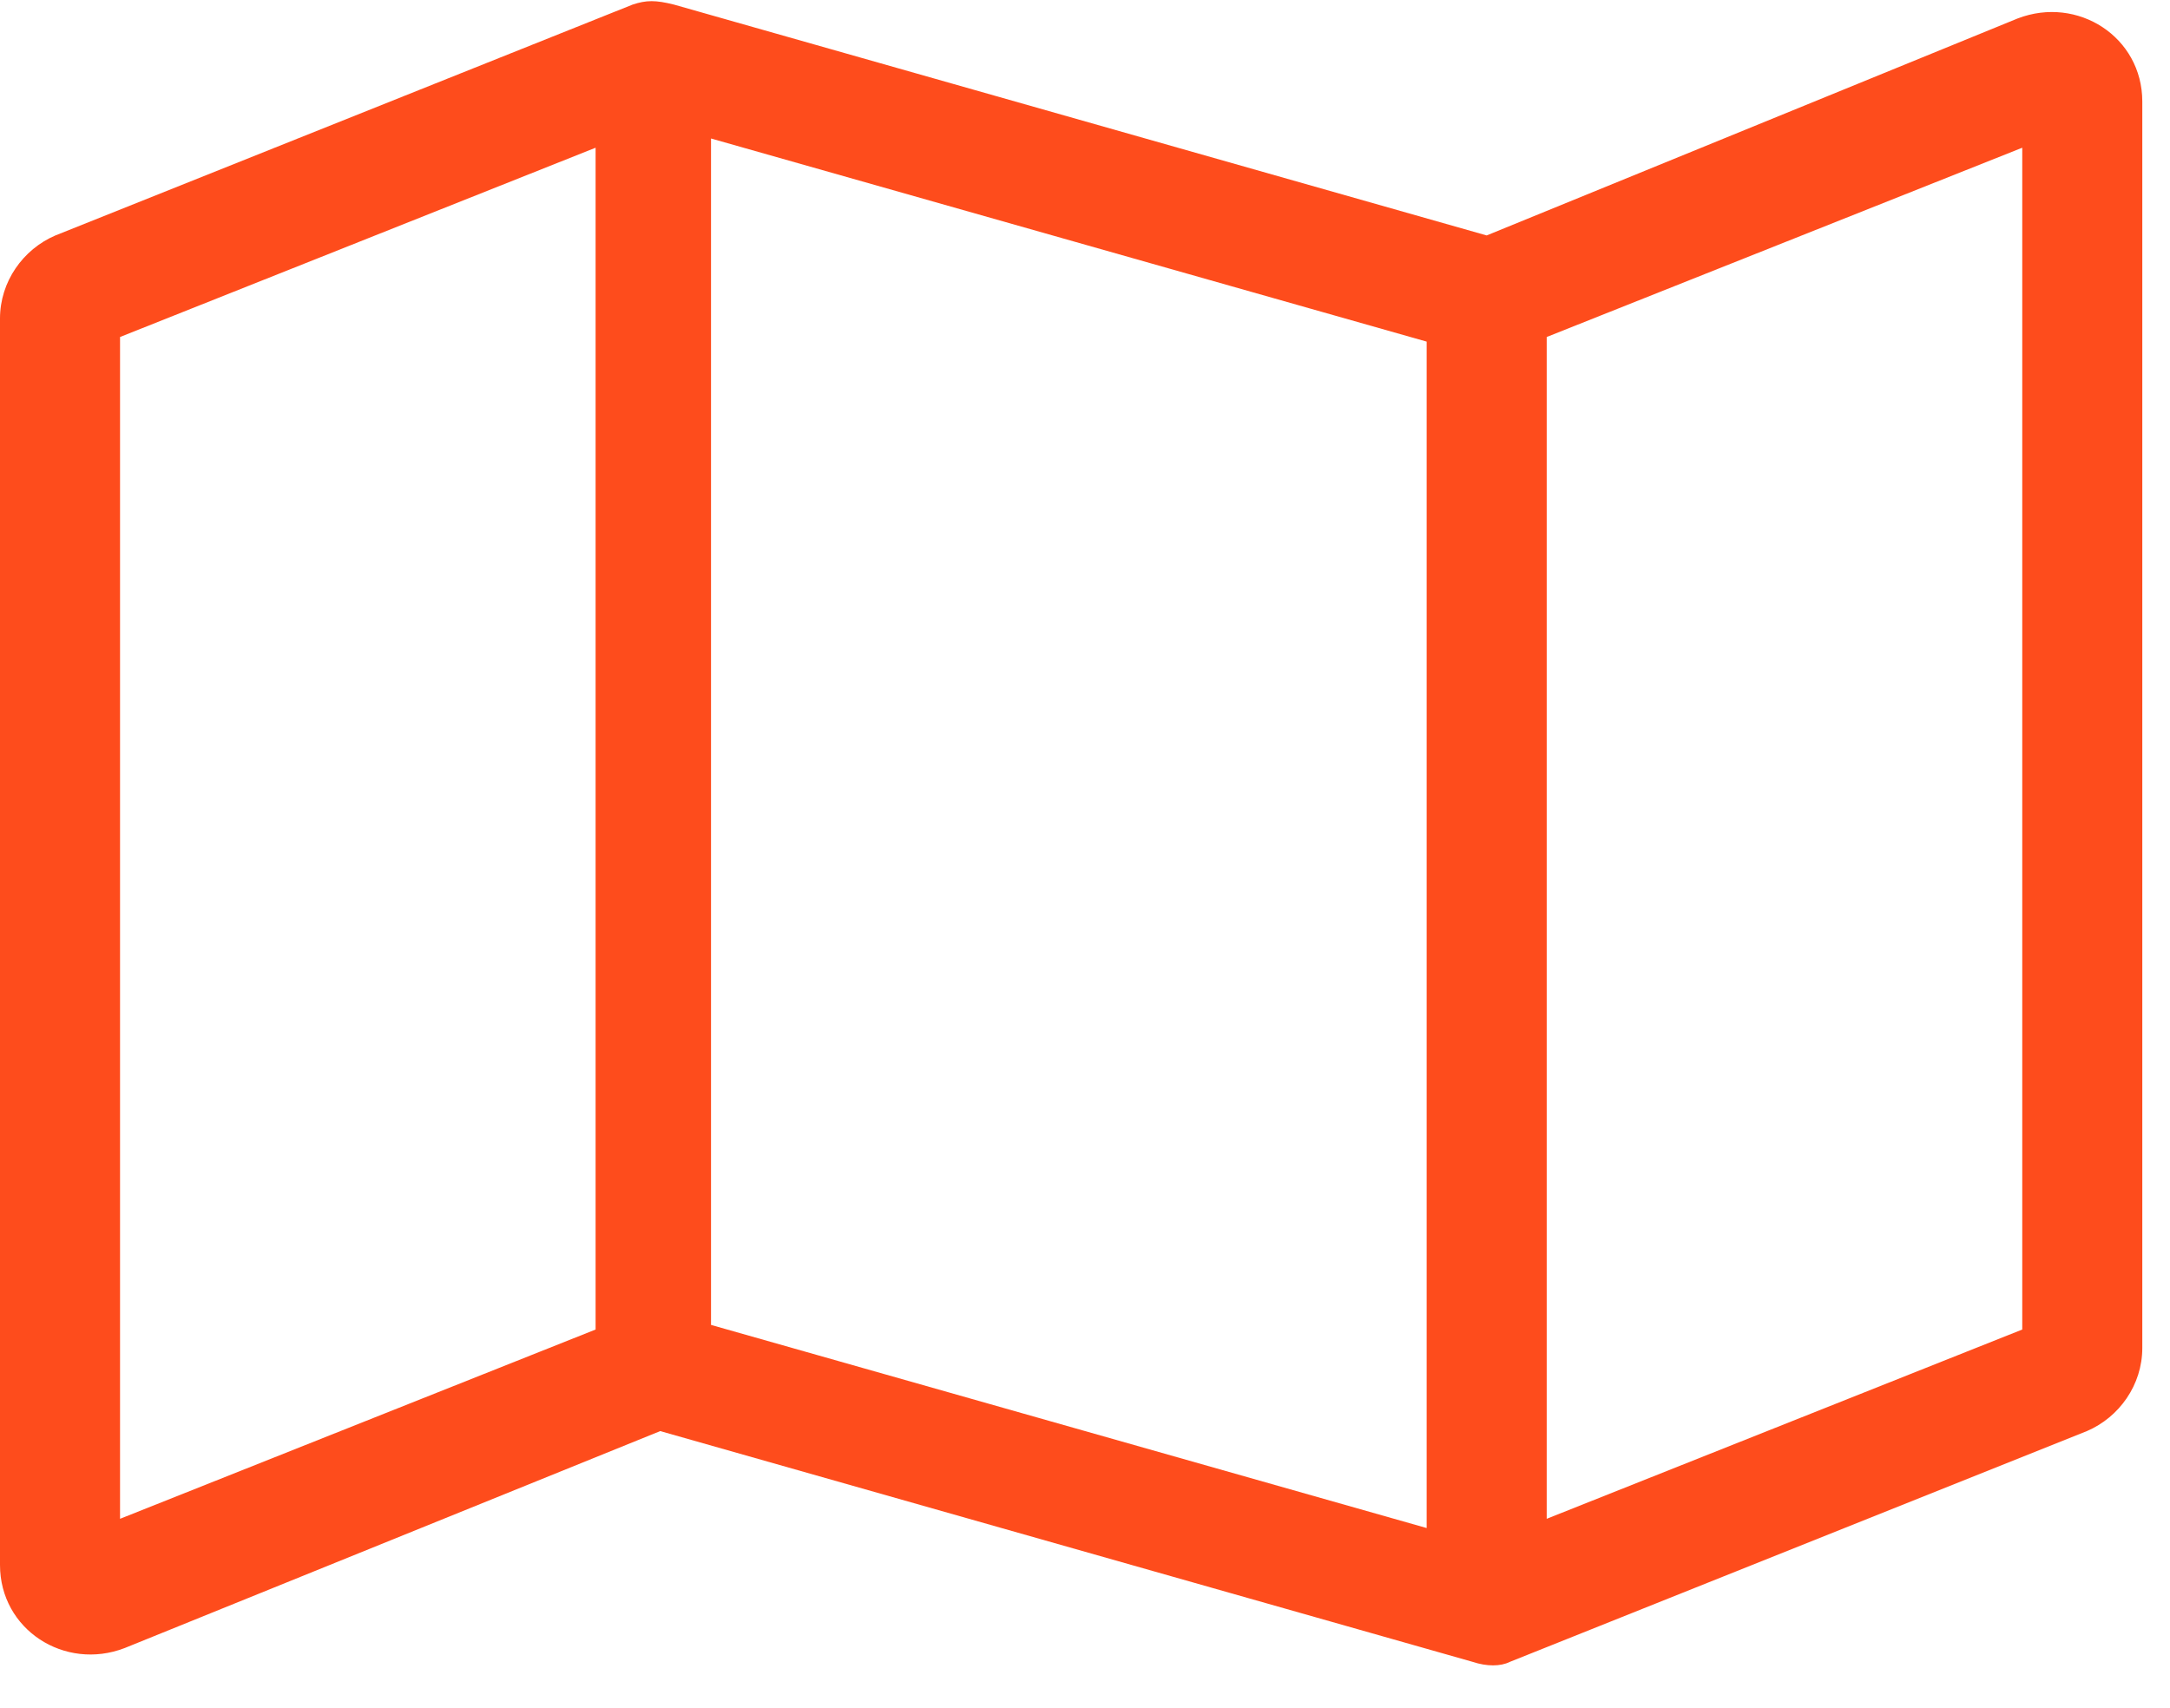 <svg xmlns="http://www.w3.org/2000/svg" xmlns:xlink="http://www.w3.org/1999/xlink" id="Layer_1" x="0px" y="0px" viewBox="0 0 47 37" style="enable-background:new 0 0 47 37;" xml:space="preserve"><style type="text/css">	.st0{fill:#FE4C1C;}</style><path class="st0" d="M33.5,7.3l10.3-4.1v25.6l-10.3,4.1V7.3z M30.9,33.1l-15.5-4.4V3l15.5,4.4V33.1z M2.6,7.3l10.3-4.1v25.6 L2.6,32.9V7.3z M1.2,5.1C0.5,5.4,0,6.1,0,6.9v27c0,1.4,1.4,2.3,2.7,1.8L14.3,31l17.6,5c0.3,0.1,0.6,0.1,0.8,0l12.5-5 c0.7-0.3,1.2-1,1.2-1.8v-27c0-1.4-1.4-2.3-2.7-1.8L32.2,5.1l-17.6-5C14.2,0,14,0,13.7,0.1L1.2,5.1z"></path></svg>